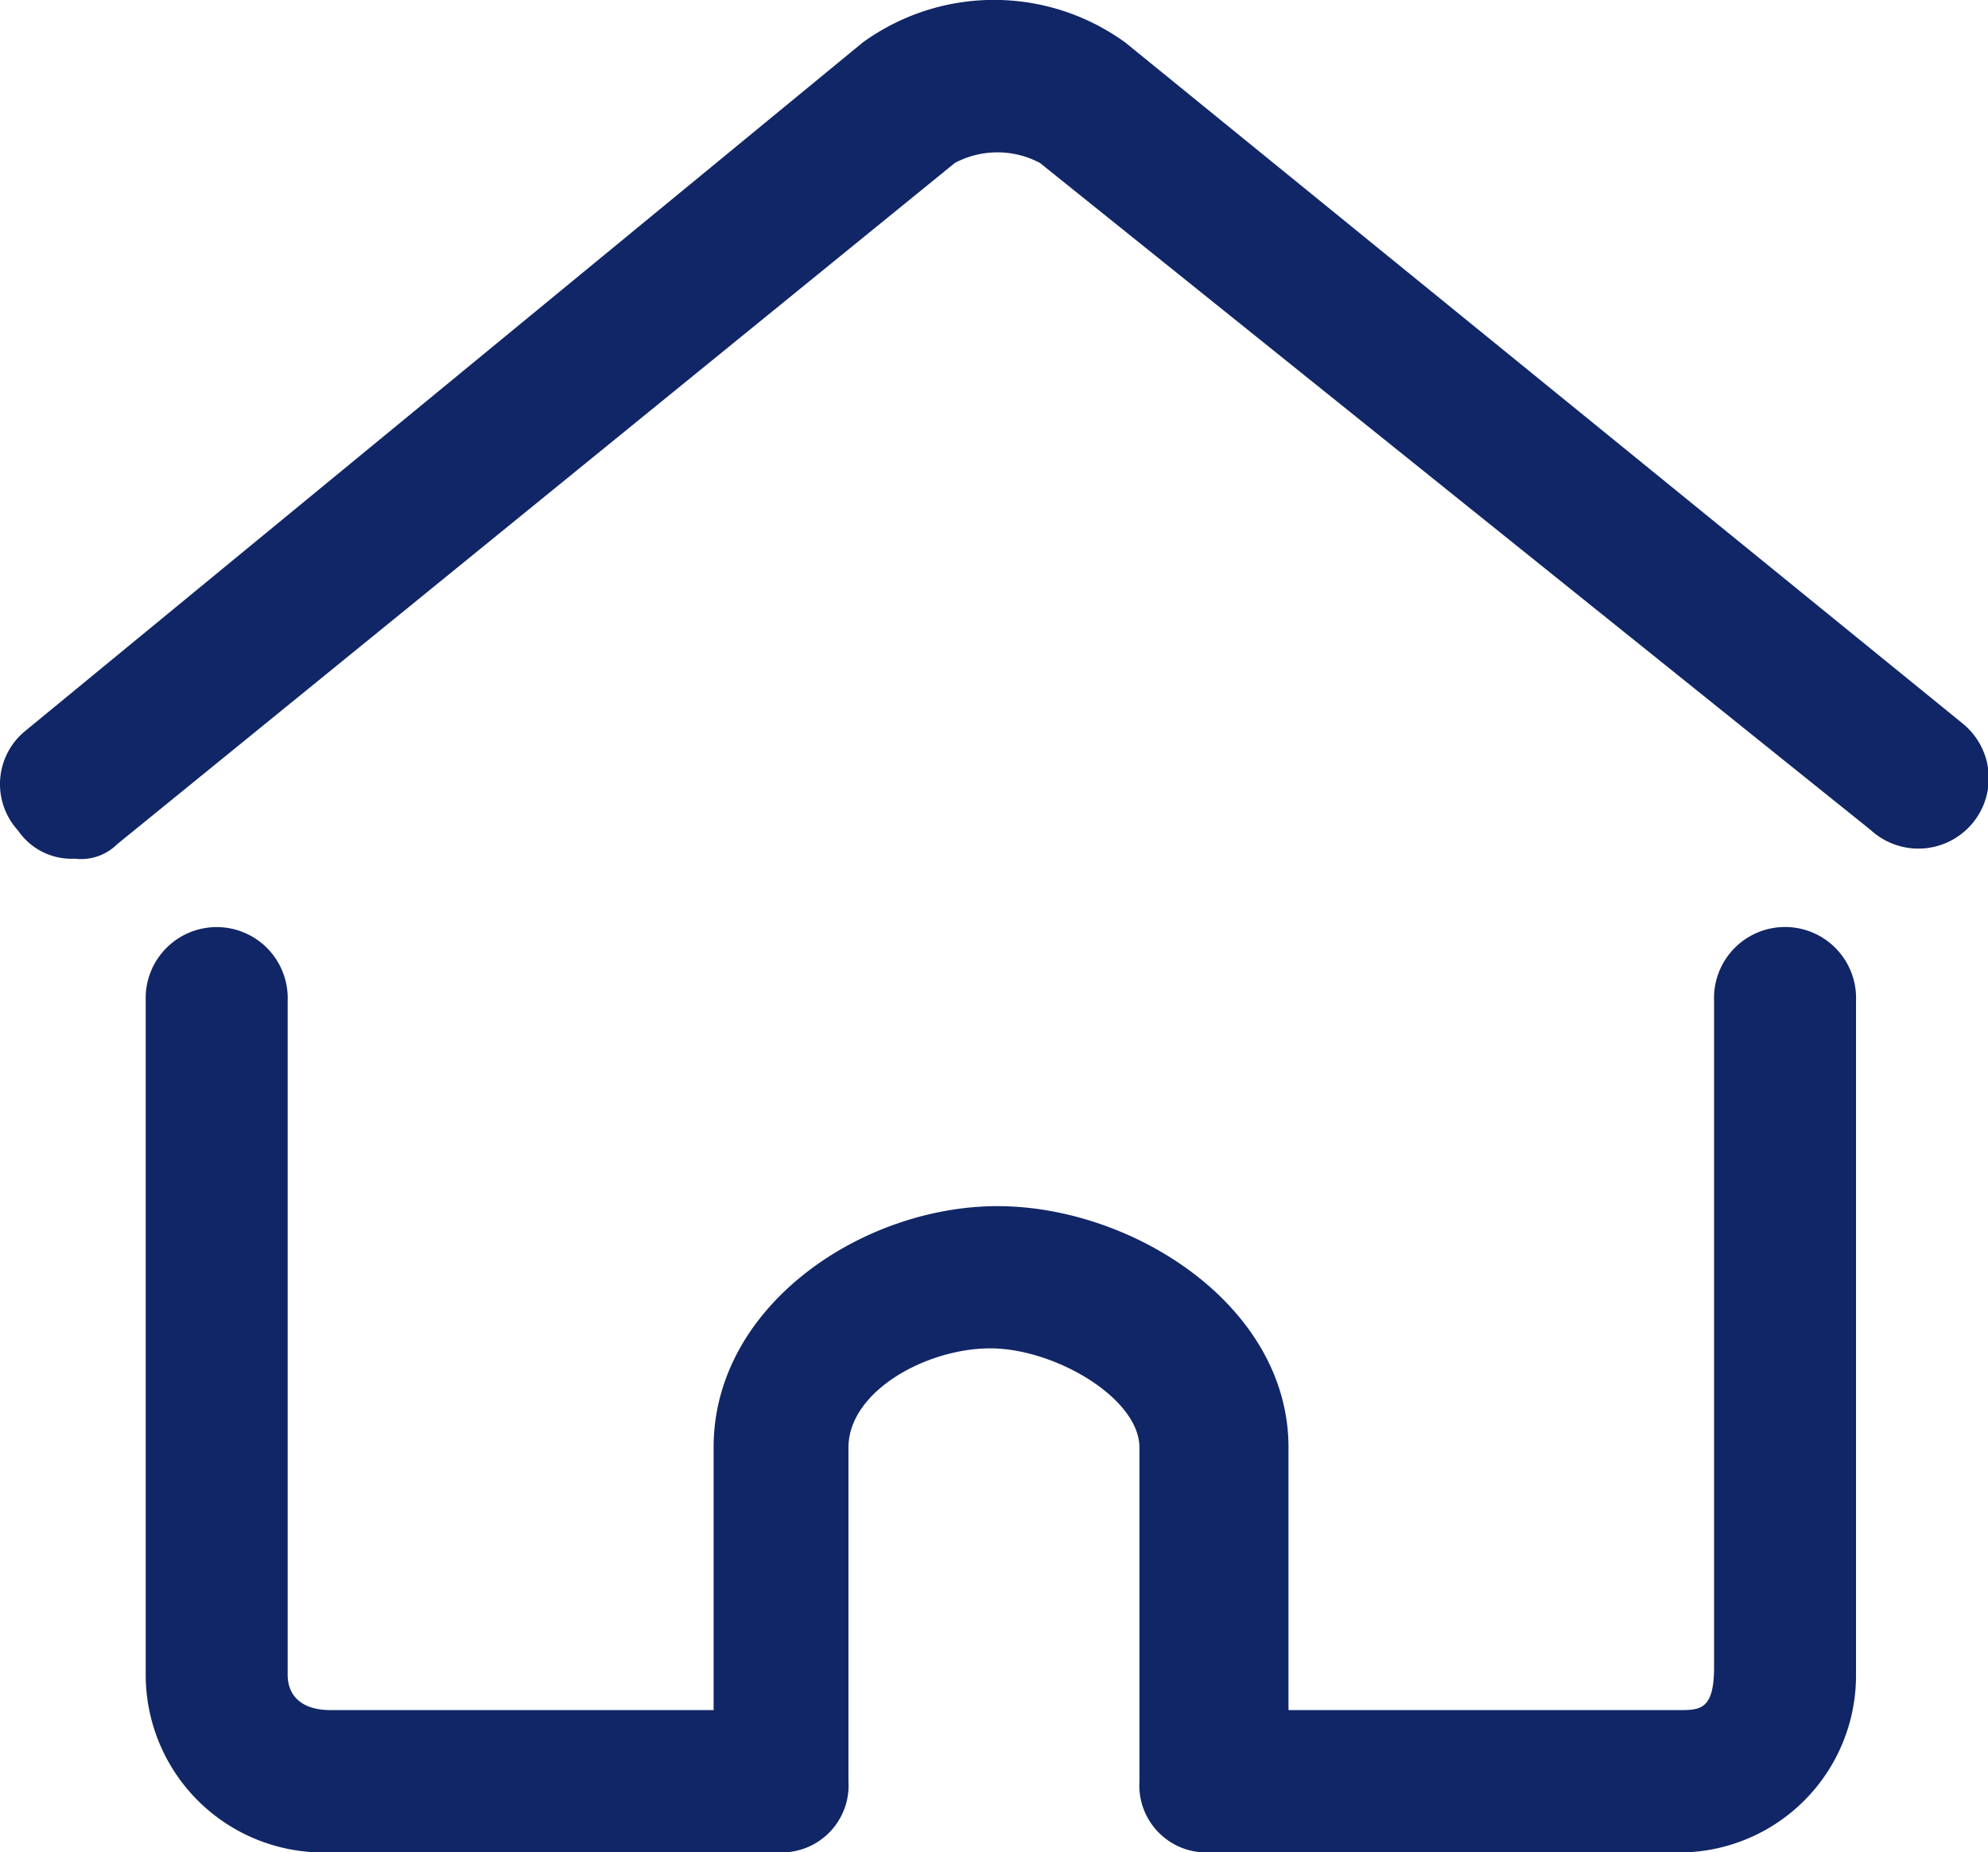 <svg xmlns="http://www.w3.org/2000/svg" width="22.142" height="20.631" viewBox="0 0 22.142 20.631">
  <path id="首页" d="M139.769,174.556a.721.721,0,0,1-.633-.315.764.764,0,0,1,.079-1.106l9.329-7.669a2.49,2.49,0,0,1,2.926,0l9.329,7.587a.784.784,0,1,1-1.027,1.184l-9.253-7.43a1.01,1.01,0,0,0-.948,0l-9.329,7.587A.572.572,0,0,1,139.769,174.556Zm17.785,11.067h-5.137a.746.746,0,0,1-.79-.791v-3.716c0-.554-.948-1.106-1.66-1.106s-1.581.476-1.581,1.106v3.716a.746.746,0,0,1-.791.791h-4.979a1.978,1.978,0,0,1-2.057-1.975v-7.511a.791.791,0,1,1,1.581,0v7.508c0,.236.158.394.476.394h4.268v-2.926c0-1.581,1.66-2.687,3.162-2.687s3.241,1.105,3.241,2.687v2.926h4.346c.236,0,.394,0,.394-.476v-7.427a.791.791,0,1,1,1.581,0v7.508A1.971,1.971,0,0,1,157.554,185.623Z" transform="translate(-138.936 -164.992)" fill="#112666"/>
</svg>

